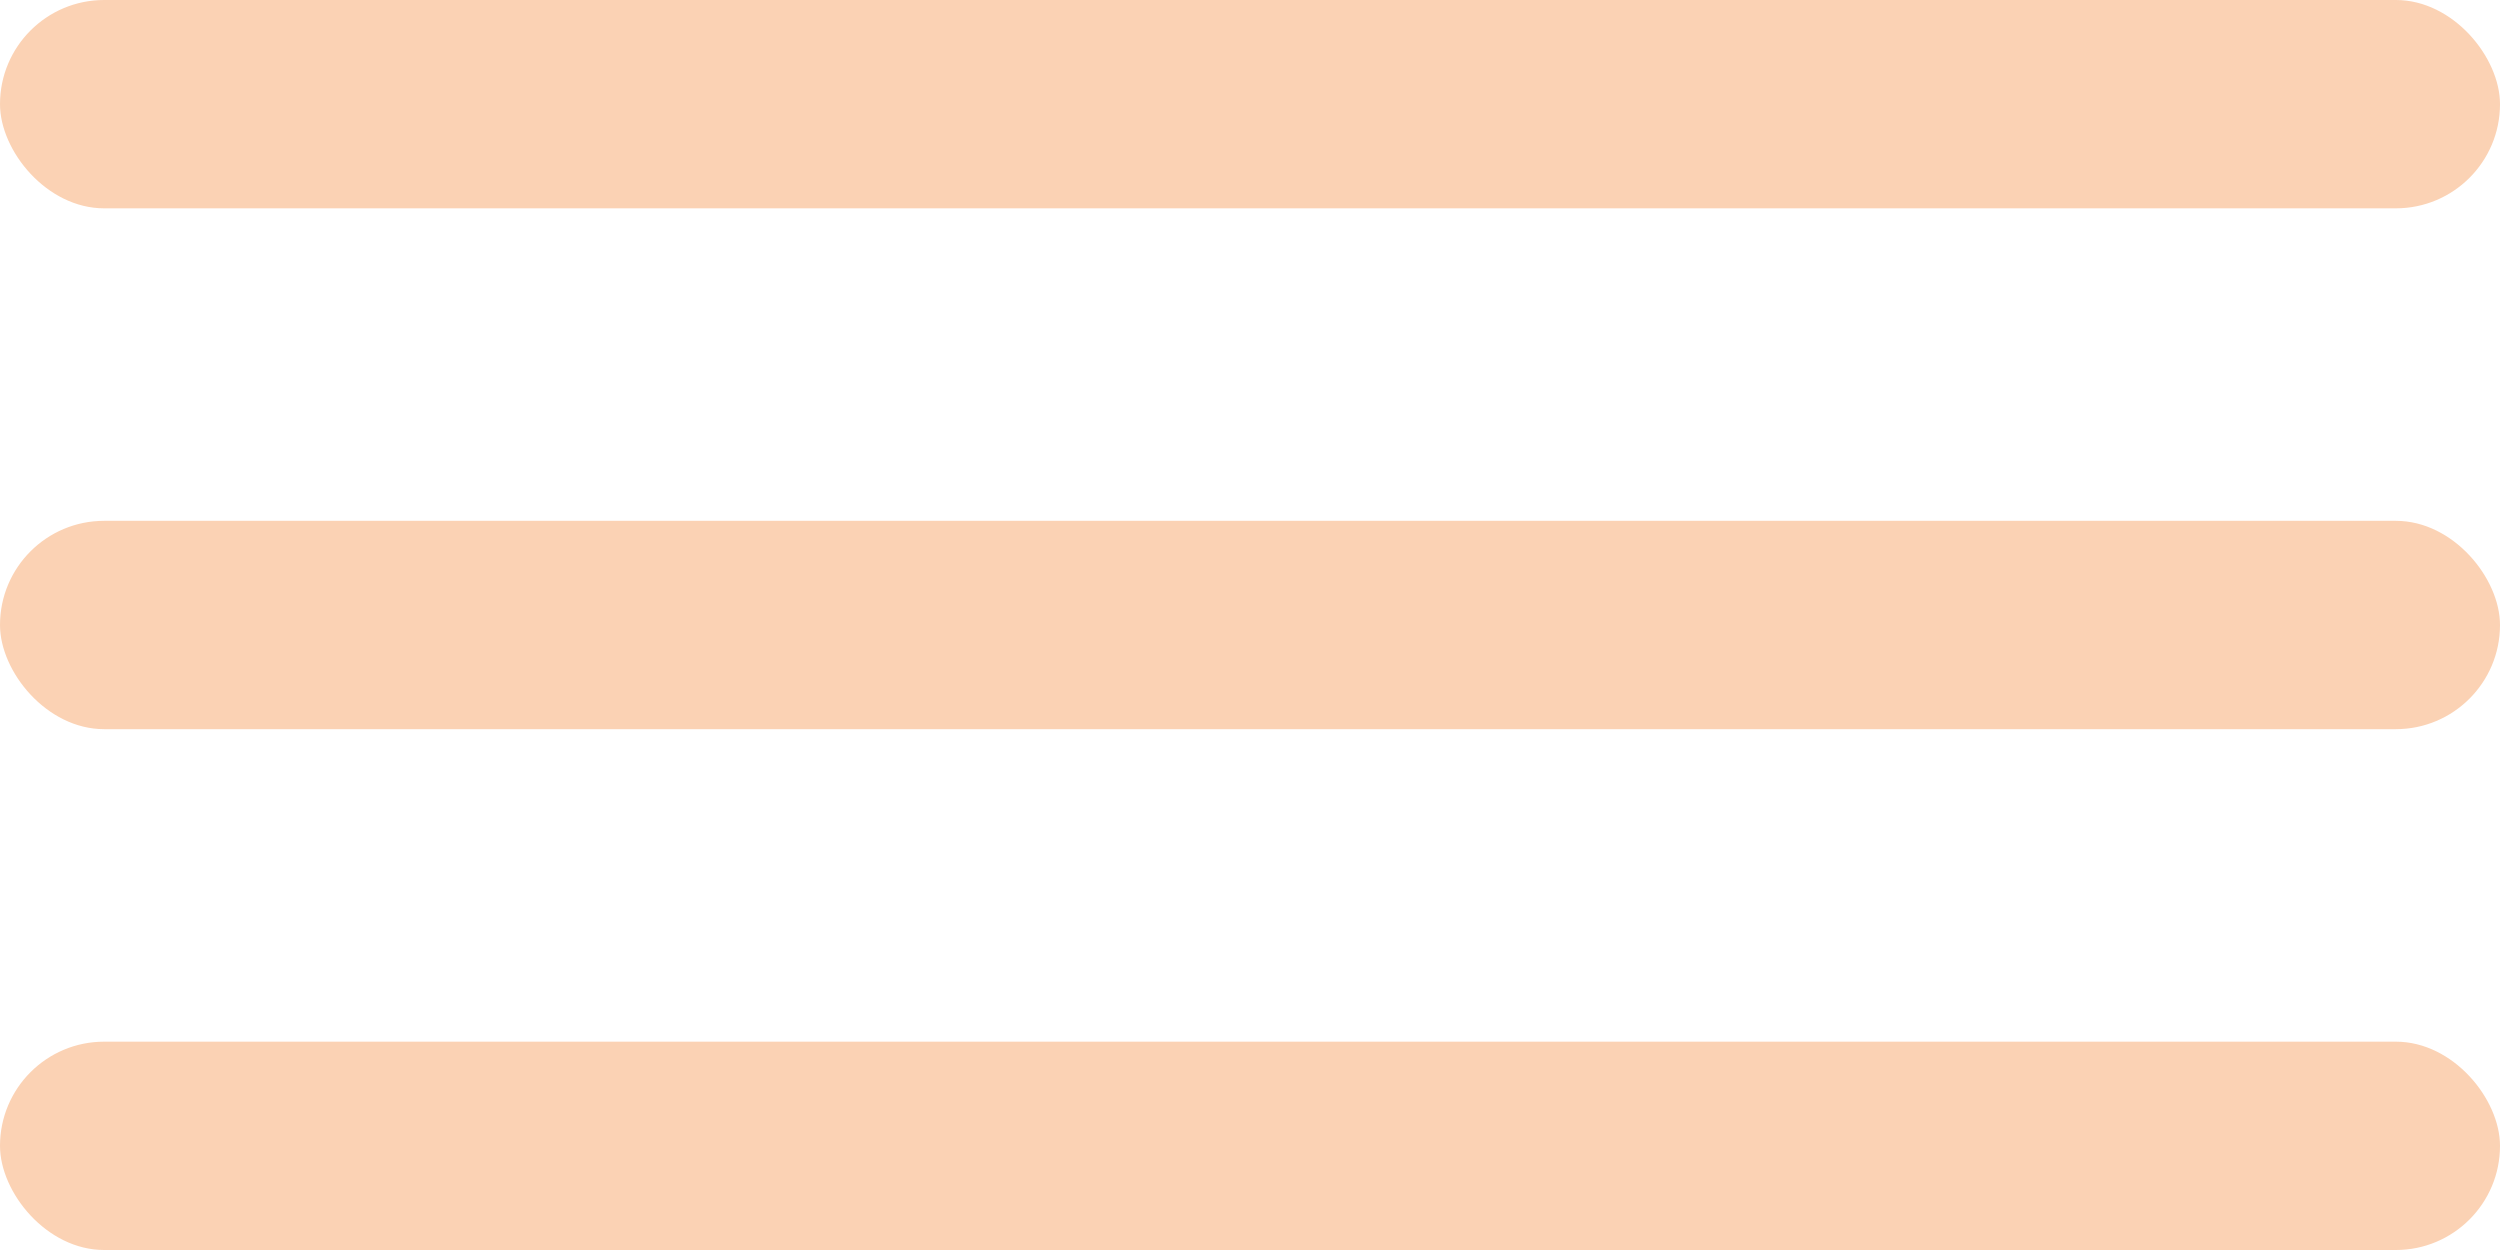 <?xml version="1.0" encoding="UTF-8"?> <svg xmlns="http://www.w3.org/2000/svg" id="Слой_1" data-name="Слой 1" width="24" height="12" viewBox="0 0 24 12"> <title>menu</title> <rect width="24" height="2" rx="1" ry="1" style="fill: #fbd2b4"></rect> <rect y="5" width="24" height="2" rx="1" ry="1" style="fill: #fbd2b4"></rect> <rect y="10" width="24" height="2" rx="1" ry="1" style="fill: #fbd2b4"></rect> </svg> 